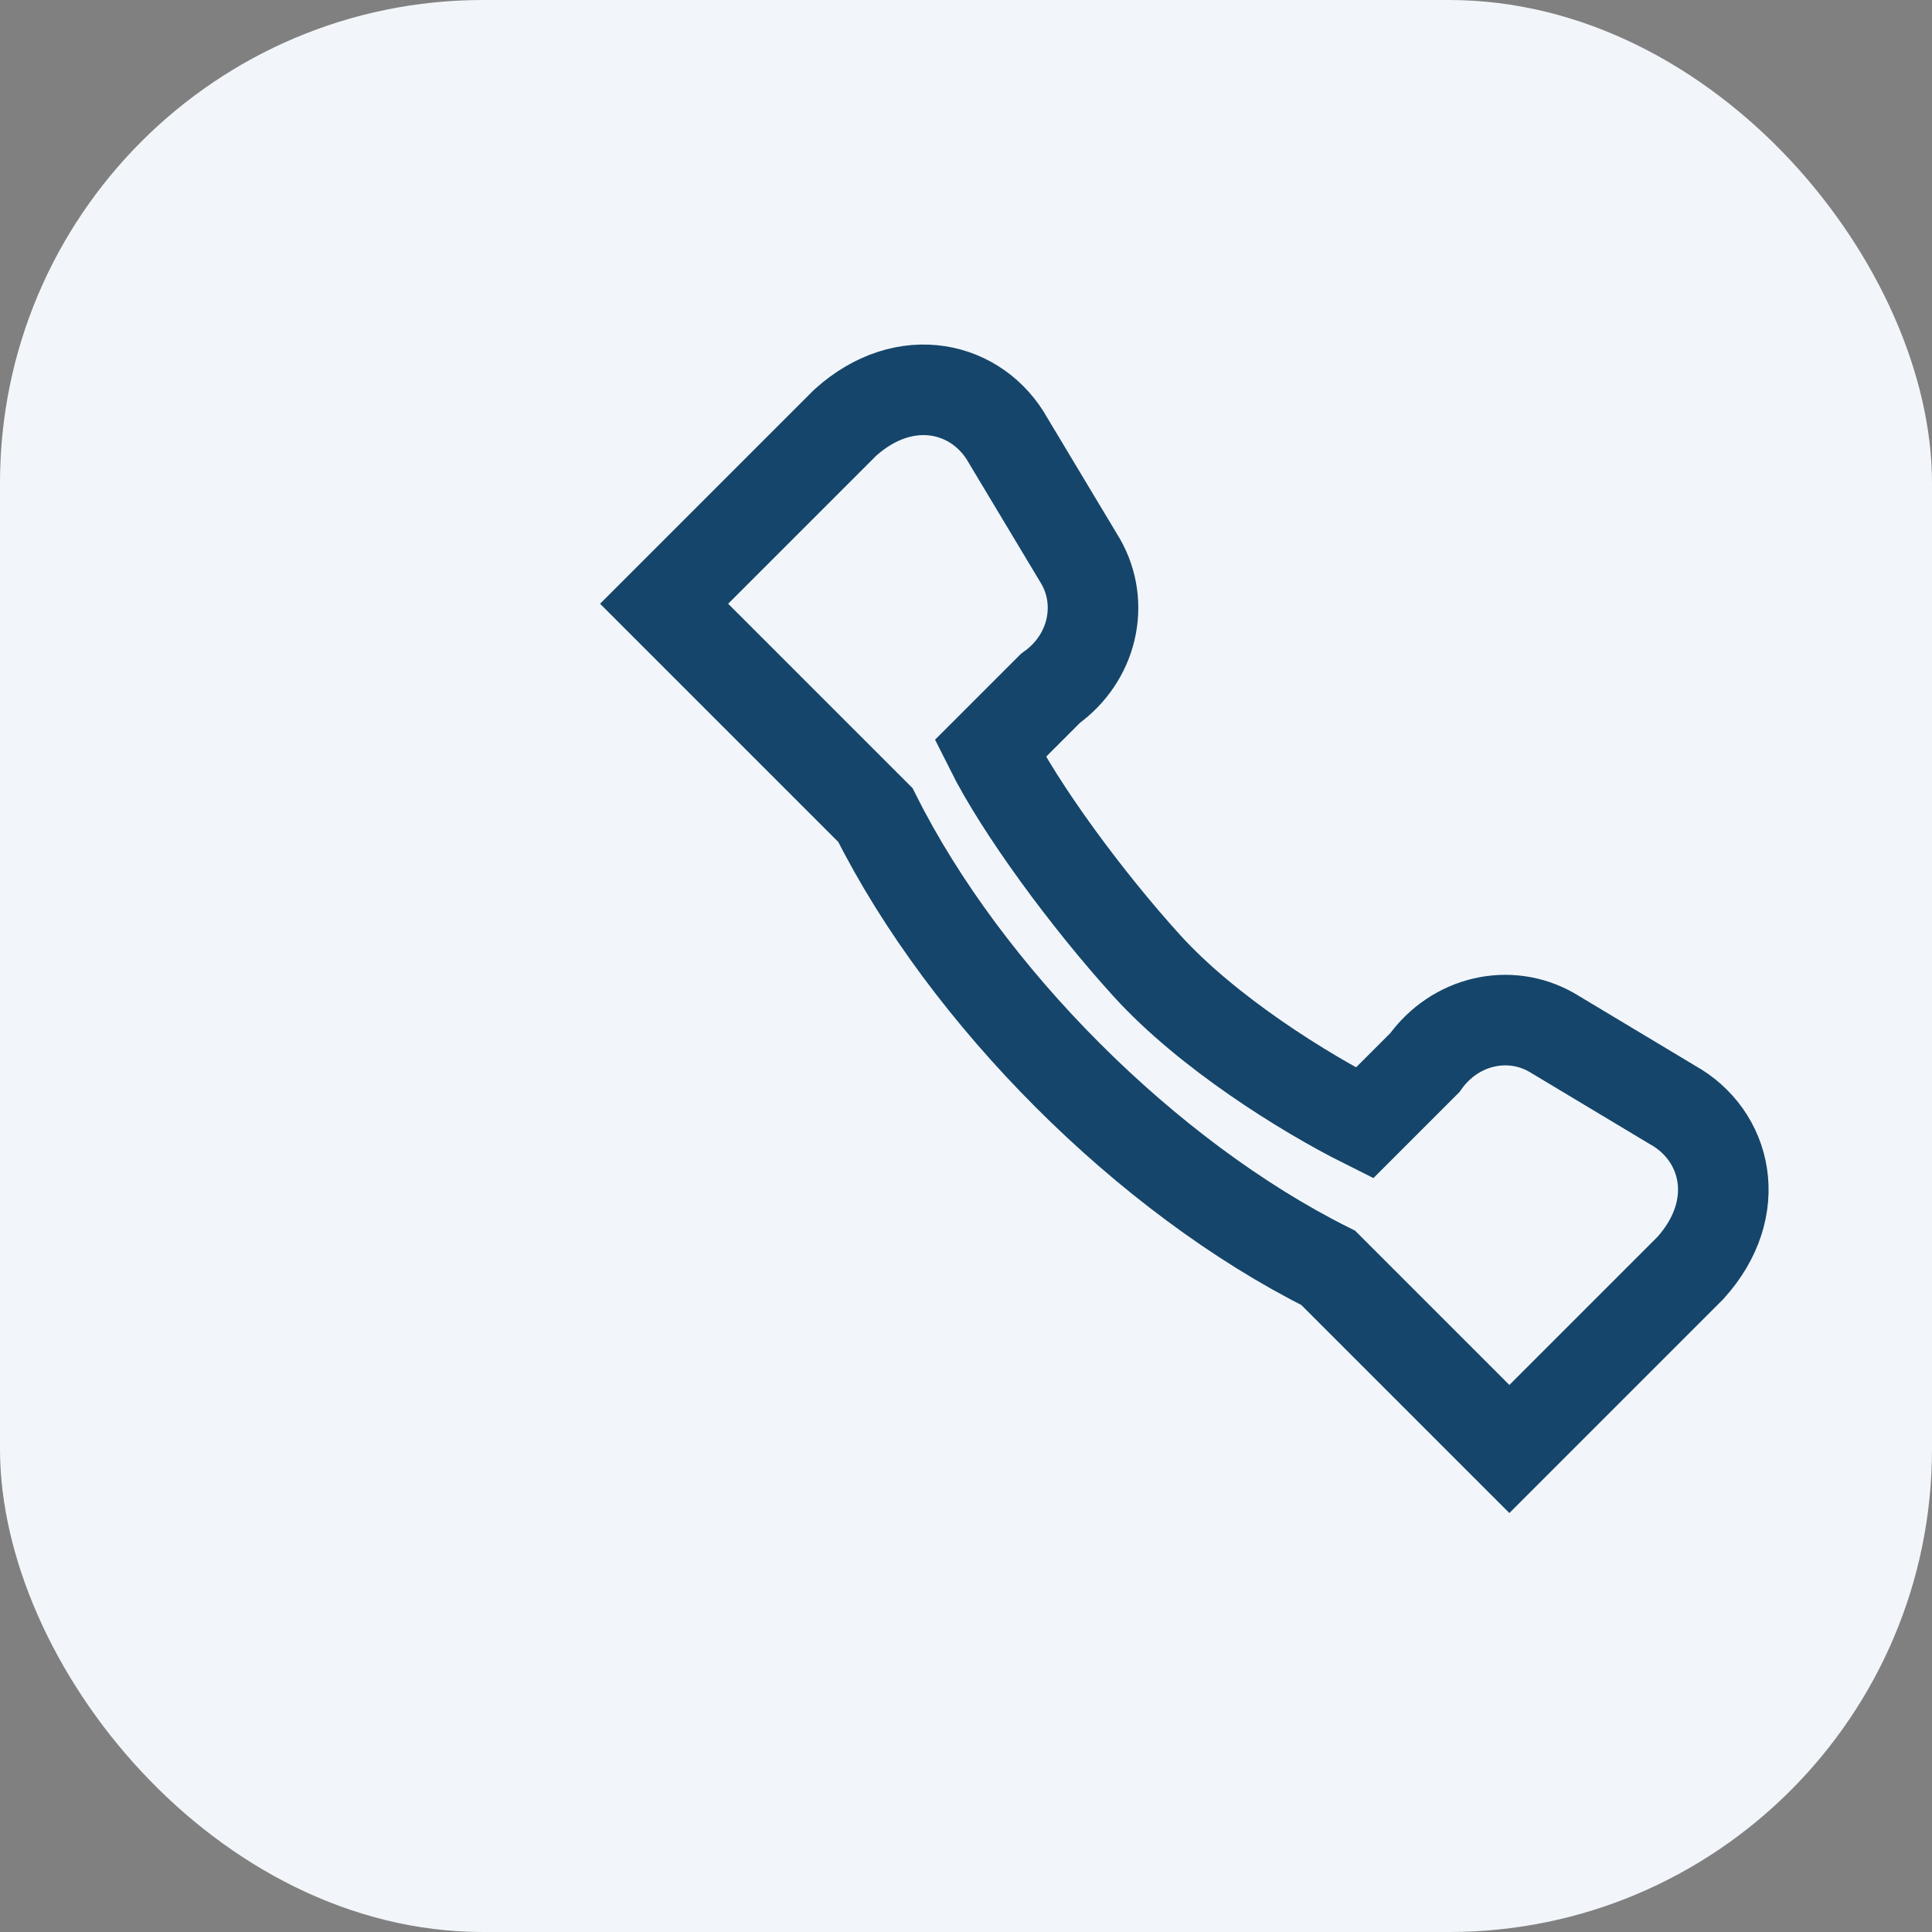 <?xml version="1.0" encoding="UTF-8"?>
<svg xmlns="http://www.w3.org/2000/svg" width="32" height="32" viewBox="0 0 32 32"><rect x="0" y="0" width="32" height="32" fill="#808080" stroke="none"/><rect width="32" height="32" rx="8" fill="#F2F6FA"/><path d="M22 21c-3-1.5-6-4.5-7.5-7.5L11 10l3-3c1-.9 2.2-.6 2.7.3l1.2 2c.4.7.2 1.6-.5 2.1l-1 1c.5 1 1.6 2.5 2.6 3.6s2.6 2.1 3.6 2.6l1-1c.5-.7 1.4-.9 2.1-.5l2 1.2c.9.5 1.2 1.7.3 2.7l-3 3z" stroke="#15456A" stroke-width="1.5" fill="none"/></svg>